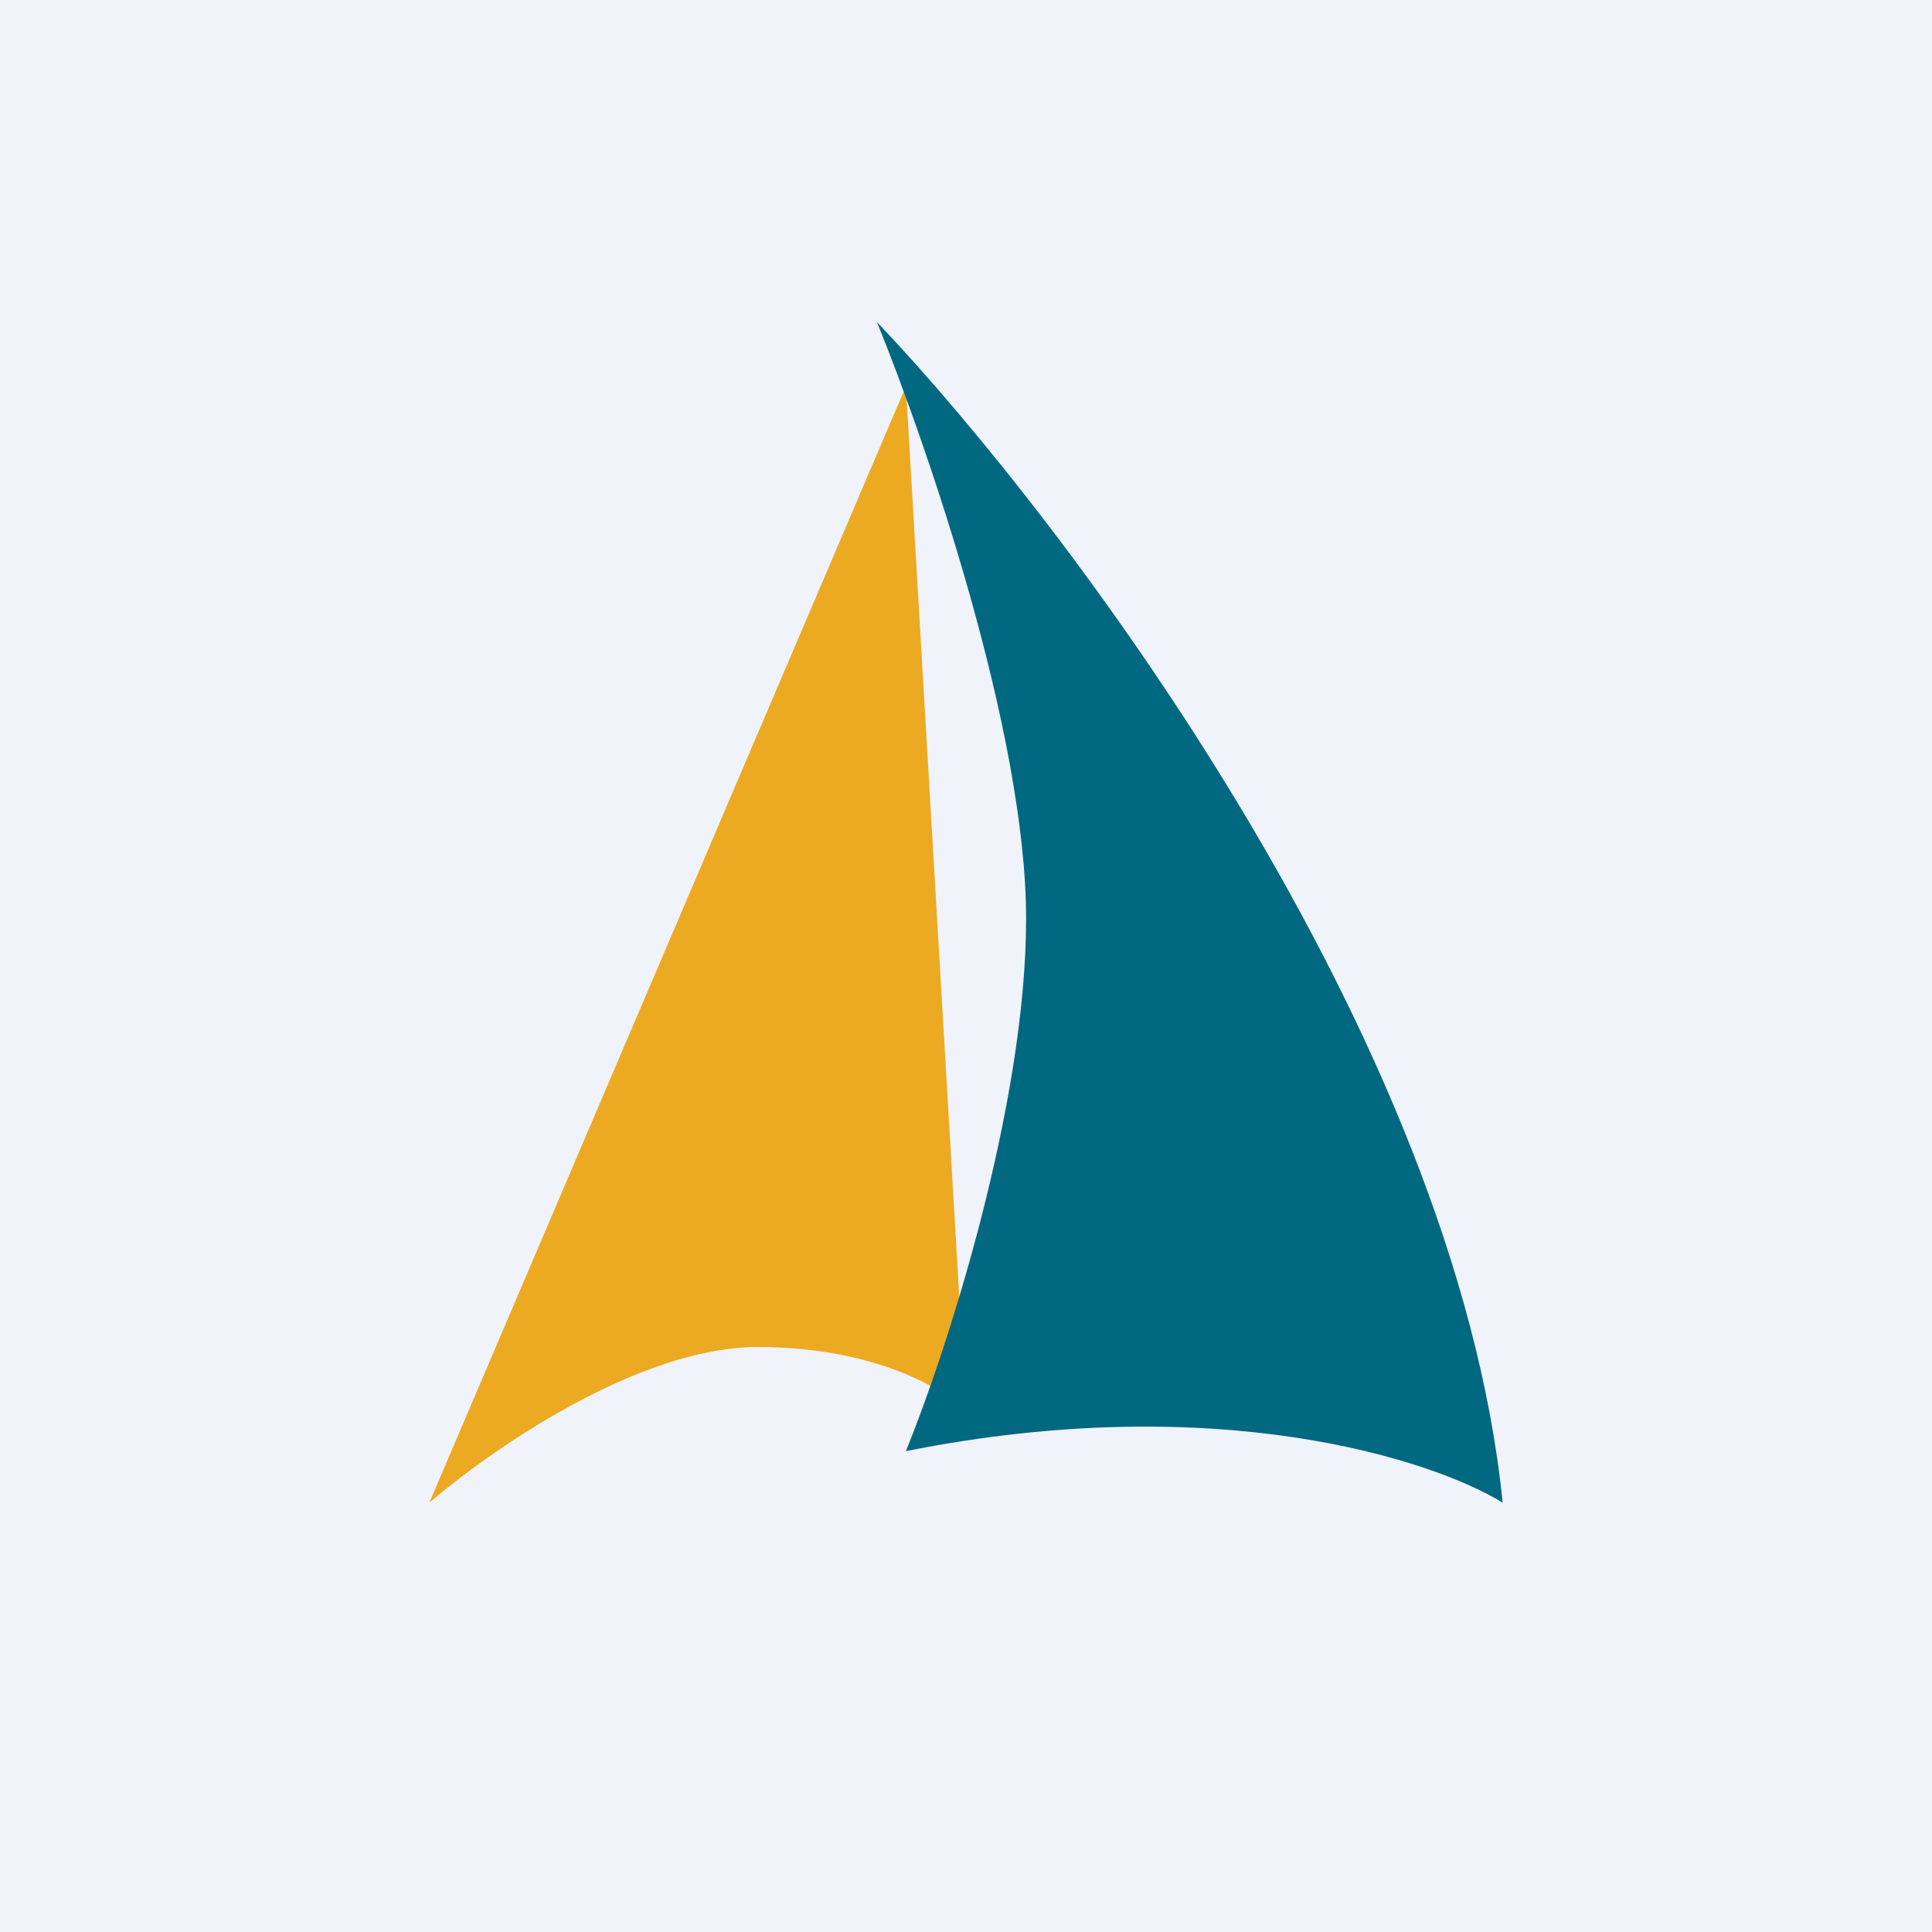 <!-- by TradingView --><svg width="18" height="18" viewBox="0 0 18 18" xmlns="http://www.w3.org/2000/svg"><path fill="#F0F3FA" d="M0 0h18v18H0z"/><path d="M9 13.15 8.44 3.6 4 14c.56-.48 1.94-1.45 3.06-1.45 1.1 0 1.75.4 1.94.6Z" fill="#ECAA22"/><path d="M14 14c-.44-4.35-4.07-9.15-5.83-11 .46 1.13 1.39 3.82 1.39 5.56 0 1.74-.74 4.03-1.12 4.96 2.9-.58 4.91.08 5.56.48Z" fill="#006881"/></svg>